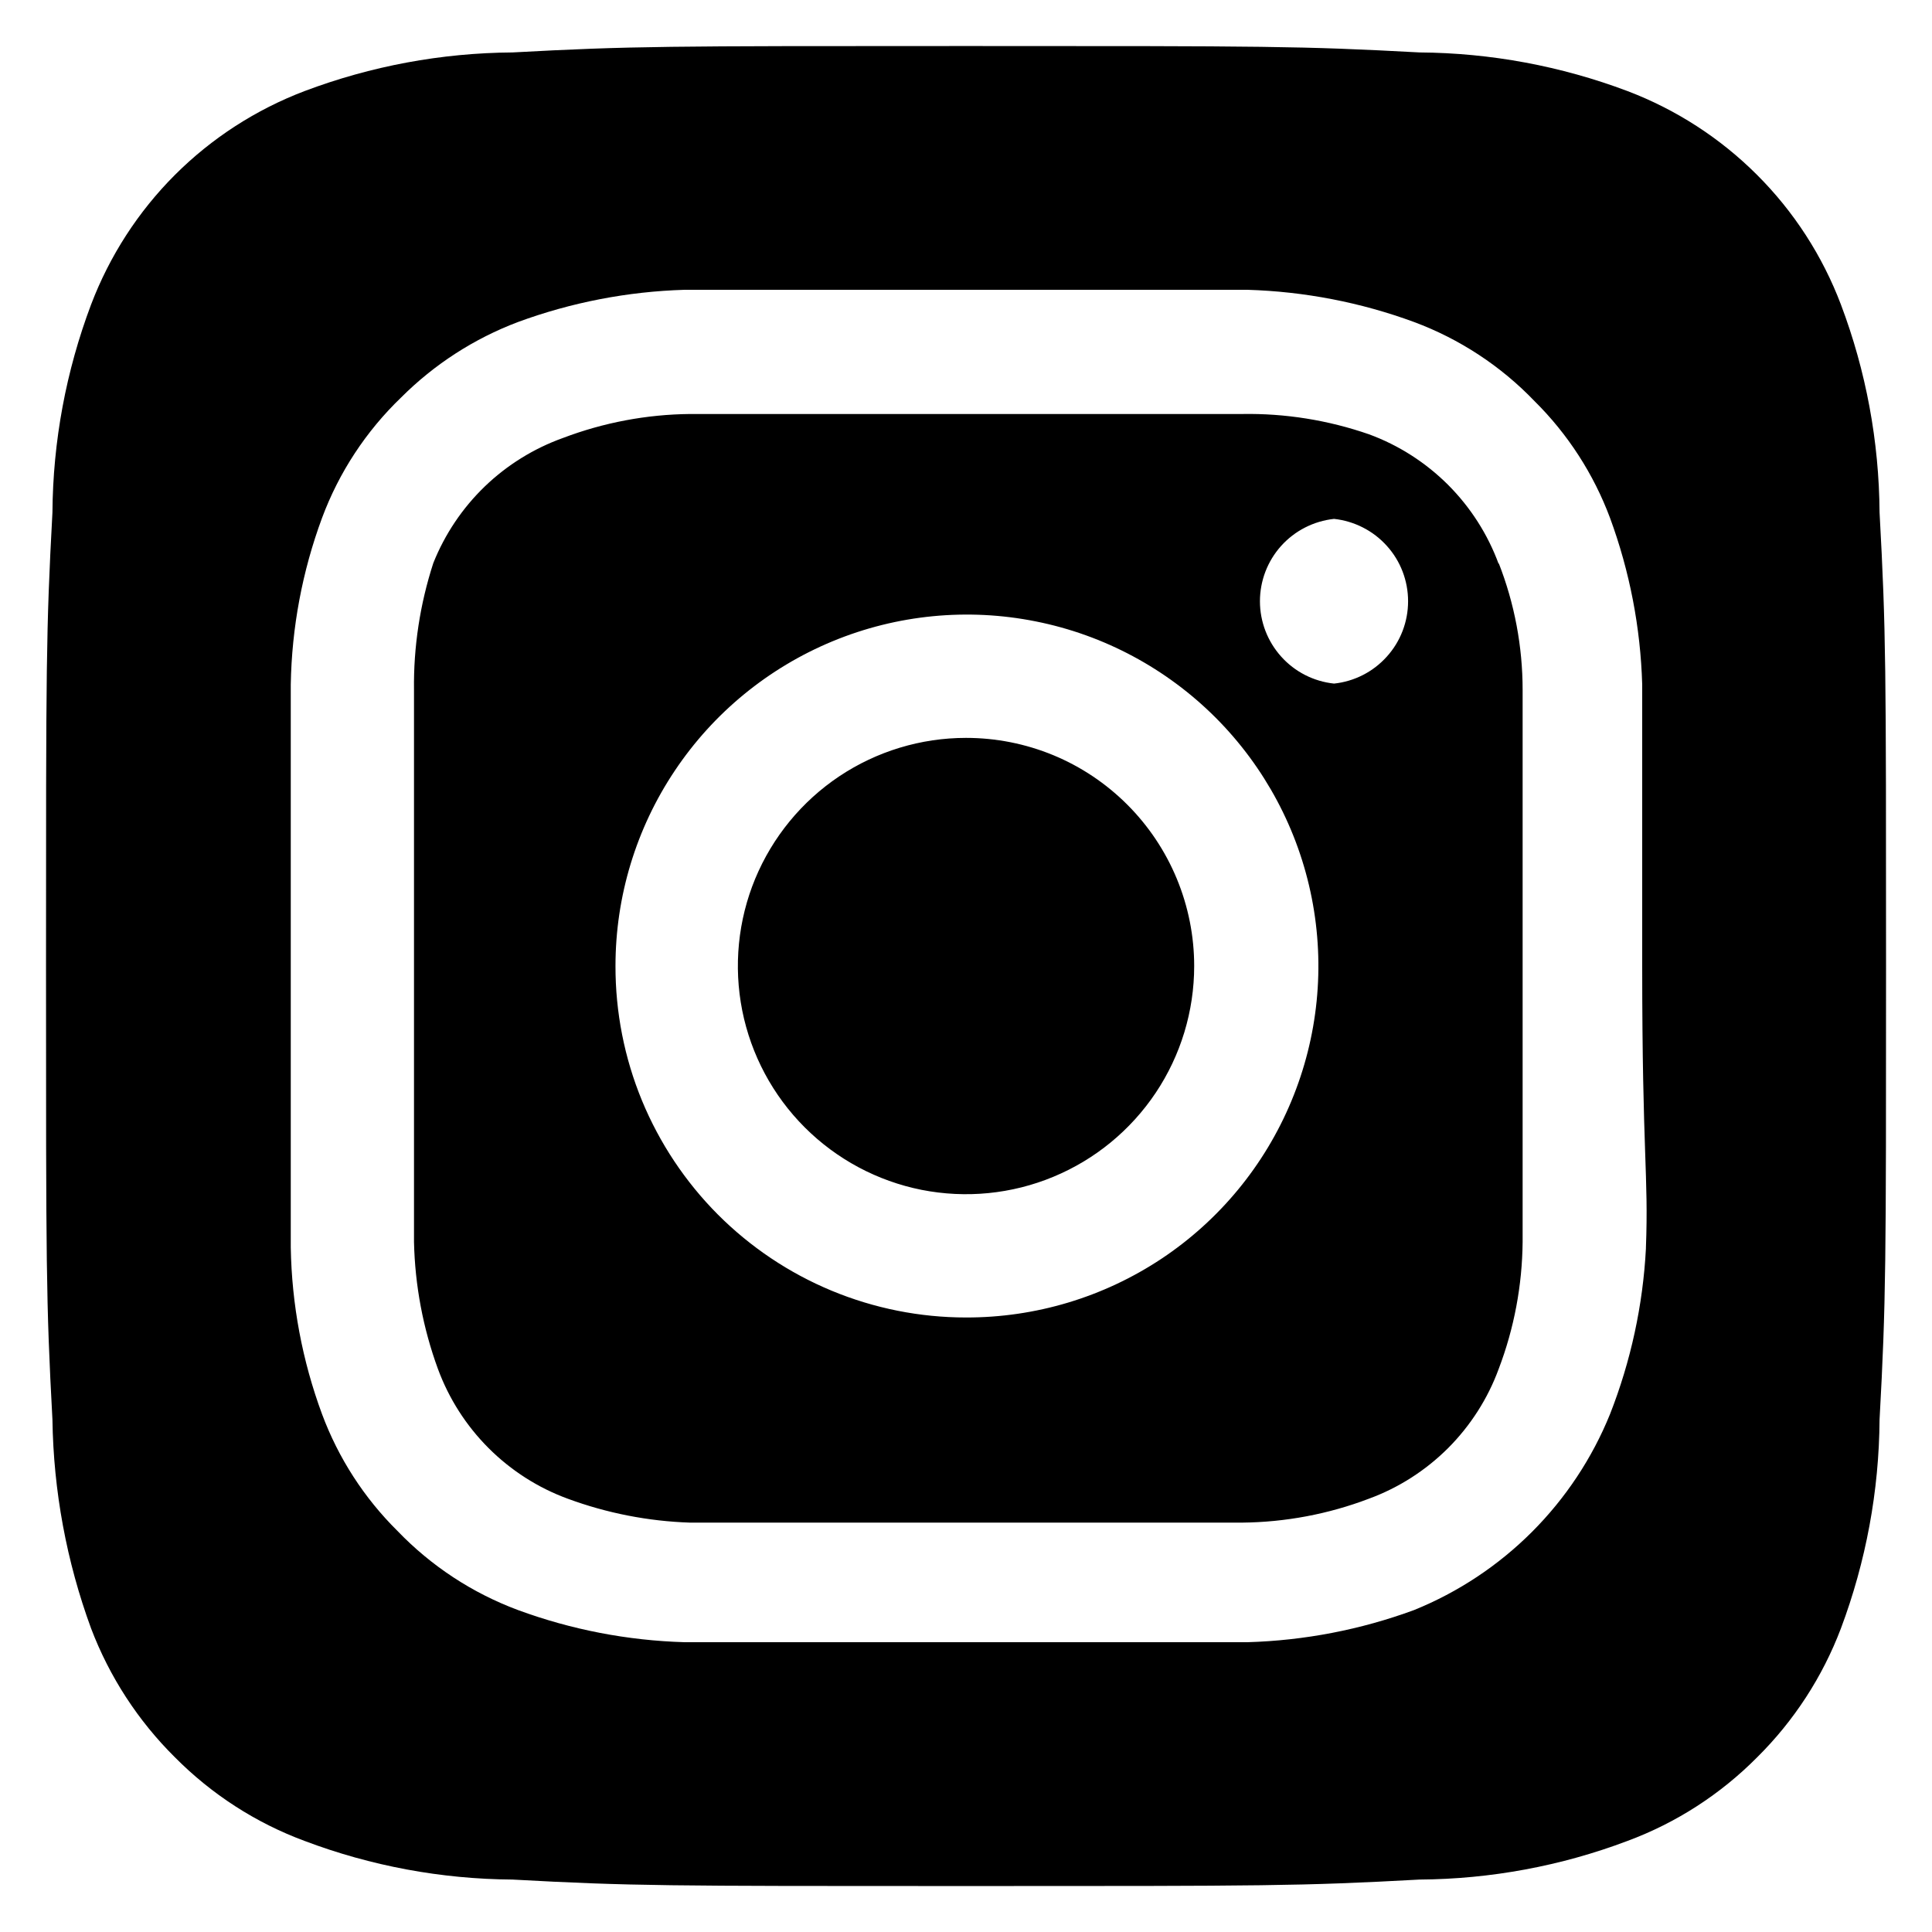 <svg width="28" height="28" viewBox="0 0 28 28" fill="none" xmlns="http://www.w3.org/2000/svg">
<path d="M14 10.694C13.346 10.694 12.707 10.888 12.163 11.251C11.62 11.614 11.196 12.131 10.945 12.735C10.695 13.339 10.63 14.004 10.757 14.645C10.885 15.287 11.2 15.876 11.662 16.338C12.125 16.801 12.714 17.116 13.355 17.244C13.997 17.371 14.662 17.306 15.266 17.055C15.87 16.805 16.386 16.381 16.75 15.837C17.113 15.294 17.307 14.654 17.307 14C17.307 13.566 17.221 13.136 17.055 12.735C16.889 12.334 16.645 11.969 16.338 11.662C16.031 11.355 15.667 11.111 15.266 10.945C14.864 10.779 14.435 10.694 14 10.694V10.694ZM27.24 7.427C27.233 6.397 27.044 5.377 26.68 4.414C26.413 3.709 25.999 3.068 25.465 2.535C24.932 2.002 24.292 1.588 23.587 1.32C22.624 0.957 21.603 0.767 20.574 0.76C18.854 0.667 18.347 0.667 14 0.667C9.654 0.667 9.147 0.667 7.427 0.76C6.397 0.767 5.377 0.957 4.414 1.32C3.709 1.588 3.068 2.002 2.535 2.535C2.002 3.068 1.588 3.709 1.32 4.414C0.957 5.377 0.767 6.397 0.76 7.427C0.667 9.147 0.667 9.654 0.667 14C0.667 18.347 0.667 18.854 0.76 20.574C0.775 21.607 0.964 22.63 1.32 23.6C1.587 24.302 2.001 24.939 2.534 25.467C3.065 26.003 3.706 26.418 4.414 26.68C5.377 27.044 6.397 27.233 7.427 27.24C9.147 27.334 9.654 27.334 14 27.334C18.347 27.334 18.854 27.334 20.574 27.24C21.603 27.233 22.624 27.044 23.587 26.68C24.294 26.418 24.936 26.003 25.467 25.467C26 24.939 26.414 24.302 26.68 23.6C27.043 22.632 27.233 21.608 27.24 20.574C27.334 18.854 27.334 18.347 27.334 14C27.334 9.654 27.334 9.147 27.24 7.427V7.427ZM23.854 18.094C23.811 18.916 23.635 19.727 23.334 20.494C23.075 21.133 22.69 21.714 22.202 22.202C21.714 22.69 21.133 23.075 20.494 23.334C19.72 23.619 18.905 23.776 18.08 23.8C17.027 23.8 16.747 23.8 14 23.8C11.254 23.8 10.974 23.8 9.92 23.8C9.096 23.776 8.281 23.619 7.507 23.334C6.846 23.088 6.249 22.696 5.76 22.187C5.277 21.709 4.904 21.131 4.667 20.494C4.381 19.721 4.228 18.905 4.214 18.08C4.214 17.027 4.214 16.747 4.214 14C4.214 11.254 4.214 10.974 4.214 9.92C4.228 9.096 4.381 8.28 4.667 7.507C4.913 6.846 5.305 6.249 5.814 5.76C6.294 5.28 6.871 4.907 7.507 4.667C8.281 4.382 9.096 4.225 9.92 4.2V4.2C10.974 4.2 11.254 4.2 14 4.2C16.747 4.2 17.027 4.2 18.08 4.2C18.905 4.225 19.72 4.382 20.494 4.667C21.155 4.913 21.752 5.305 22.24 5.814C22.723 6.292 23.096 6.87 23.334 7.507C23.619 8.281 23.776 9.096 23.8 9.92C23.8 10.974 23.8 11.254 23.8 14C23.8 16.747 23.894 17.027 23.854 18.08V18.094ZM21.72 8.174C21.562 7.743 21.311 7.352 20.987 7.027C20.662 6.703 20.271 6.452 19.84 6.294C19.249 6.089 18.626 5.989 18 6C16.96 6 16.667 6 14 6C11.334 6 11.04 6 10 6C9.371 6.006 8.748 6.124 8.16 6.347C7.736 6.499 7.349 6.739 7.025 7.051C6.701 7.364 6.447 7.742 6.28 8.16C6.087 8.754 5.992 9.376 6 10C6 11.04 6 11.334 6 14C6 16.667 6 16.96 6 18C6.014 18.629 6.131 19.25 6.347 19.84C6.506 20.271 6.756 20.662 7.081 20.987C7.405 21.311 7.796 21.562 8.227 21.72C8.796 21.93 9.395 22.047 10 22.067V22.067C11.04 22.067 11.334 22.067 14 22.067C16.667 22.067 16.96 22.067 18 22.067C18.629 22.061 19.252 21.944 19.84 21.72C20.271 21.562 20.662 21.311 20.987 20.987C21.311 20.662 21.562 20.271 21.72 19.84C21.944 19.252 22.061 18.629 22.067 18C22.067 16.96 22.067 16.667 22.067 14C22.067 11.334 22.067 11.04 22.067 10C22.067 9.371 21.95 8.747 21.72 8.16V8.174ZM14 19.094C13.332 19.094 12.67 18.962 12.053 18.706C11.436 18.45 10.875 18.074 10.403 17.601C9.932 17.128 9.558 16.566 9.303 15.948C9.049 15.331 8.919 14.669 8.92 14V14C8.92 12.992 9.219 12.007 9.78 11.169C10.34 10.331 11.136 9.679 12.068 9.293C12.999 8.908 14.024 8.808 15.012 9.006C16.001 9.203 16.908 9.69 17.62 10.403C18.332 11.117 18.816 12.026 19.011 13.015C19.206 14.004 19.103 15.028 18.715 15.959C18.328 16.889 17.673 17.684 16.834 18.242C15.994 18.8 15.008 19.096 14 19.094V19.094ZM19.334 9.907C19.039 9.876 18.766 9.737 18.568 9.516C18.37 9.296 18.26 9.01 18.26 8.714C18.26 8.417 18.37 8.131 18.568 7.911C18.766 7.691 19.039 7.552 19.334 7.52V7.52C19.628 7.552 19.901 7.691 20.099 7.911C20.298 8.131 20.407 8.417 20.407 8.714C20.407 9.01 20.298 9.296 20.099 9.516C19.901 9.737 19.628 9.876 19.334 9.907Z" fill="black"/>
</svg>
